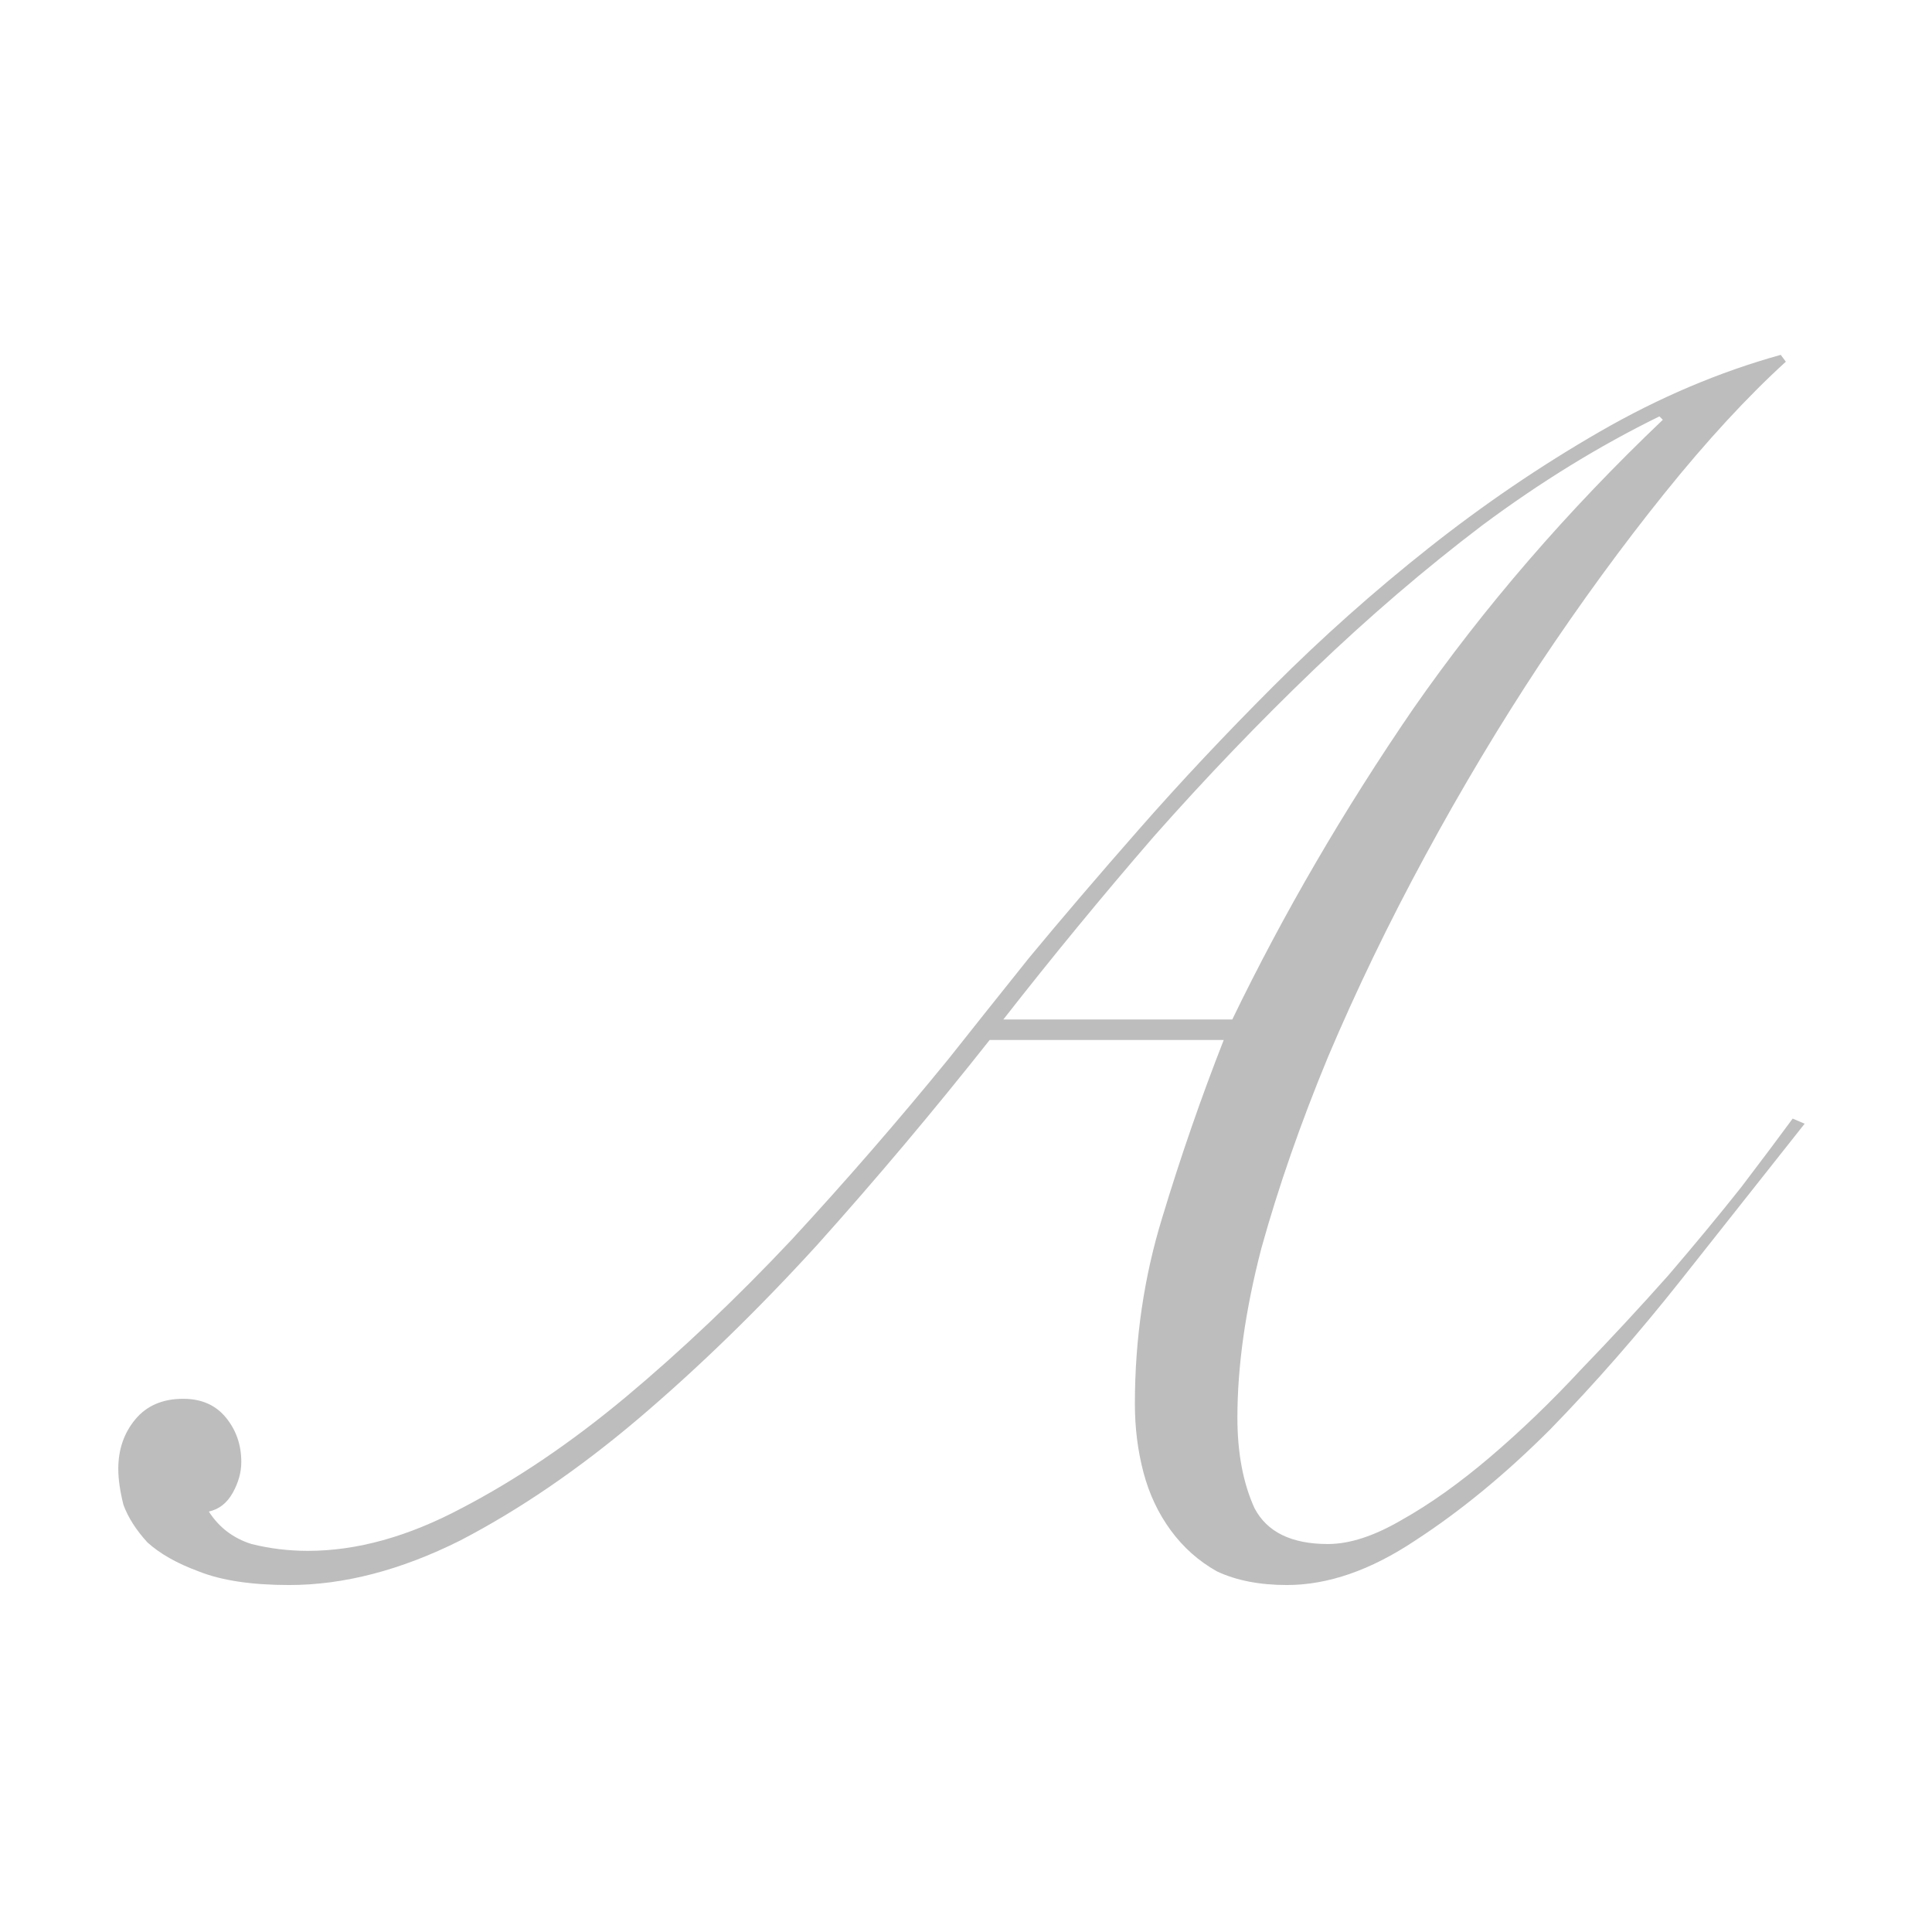 <?xml version="1.0" encoding="UTF-8"?> <svg xmlns="http://www.w3.org/2000/svg" width="147" height="147" viewBox="0 0 147 147" fill="none"><path d="M75.3 79.13C71.053 84.503 66.677 89.703 62.17 94.73C57.663 99.67 53.113 104.09 48.52 107.99C44.013 111.803 39.507 114.88 35 117.22C30.493 119.473 26.16 120.6 22 120.6C19.14 120.6 16.843 120.253 15.11 119.56C13.463 118.953 12.163 118.217 11.21 117.35C10.343 116.397 9.737 115.443 9.39 114.49C9.13 113.45 9 112.54 9 111.76C9 110.287 9.433 109.03 10.3 107.99C11.167 106.95 12.38 106.43 13.94 106.43C15.327 106.43 16.41 106.907 17.19 107.86C17.97 108.813 18.36 109.94 18.36 111.24C18.36 112.02 18.143 112.8 17.71 113.58C17.277 114.36 16.67 114.837 15.89 115.01C16.67 116.223 17.753 117.047 19.14 117.48C20.527 117.827 21.957 118 23.43 118C27.157 118 31.057 116.917 35.13 114.75C39.29 112.583 43.45 109.767 47.61 106.3C51.857 102.747 56.06 98.76 60.22 94.34C64.38 89.833 68.367 85.24 72.18 80.56C73.827 78.48 75.863 75.923 78.29 72.89C80.803 69.857 83.62 66.563 86.74 63.01C89.86 59.457 93.24 55.86 96.88 52.22C100.607 48.493 104.55 44.983 108.71 41.69C112.87 38.397 117.203 35.45 121.71 32.85C126.217 30.25 130.81 28.3 135.49 27L135.88 27.52C132.933 30.207 129.857 33.543 126.65 37.53C123.443 41.517 120.28 45.85 117.16 50.53C114.127 55.123 111.223 59.977 108.45 65.09C105.677 70.203 103.207 75.317 101.04 80.43C98.96 85.457 97.27 90.31 95.97 94.99C94.757 99.67 94.15 103.96 94.15 107.86C94.15 110.547 94.583 112.843 95.45 114.75C96.403 116.57 98.267 117.48 101.04 117.48C102.687 117.48 104.55 116.873 106.63 115.66C108.797 114.447 111.05 112.843 113.39 110.85C115.73 108.857 118.027 106.647 120.28 104.22C122.62 101.793 124.83 99.41 126.91 97.07C128.99 94.643 130.853 92.39 132.5 90.31C134.147 88.143 135.447 86.41 136.4 85.11L137.31 85.5C134.363 89.227 131.243 93.17 127.95 97.33C124.657 101.49 121.32 105.303 117.94 108.77C114.56 112.15 111.137 114.967 107.67 117.22C104.29 119.473 101.04 120.6 97.92 120.6C95.84 120.6 94.063 120.253 92.59 119.56C91.203 118.78 90.033 117.74 89.08 116.44C88.127 115.14 87.433 113.667 87 112.02C86.567 110.373 86.35 108.64 86.35 106.82C86.35 101.88 87.043 97.157 88.43 92.65C89.817 88.057 91.377 83.55 93.11 79.13H75.3ZM93.76 77.57C97.66 69.51 102.253 61.623 107.54 53.91C112.913 46.197 119.24 38.873 126.52 31.94L126.26 31.68C121.667 33.933 117.16 36.707 112.74 40C108.407 43.293 104.16 46.933 100 50.92C95.84 54.907 91.767 59.153 87.78 63.66C83.88 68.167 80.067 72.803 76.34 77.57H93.76Z" fill="#BDBDBD"></path></svg> 